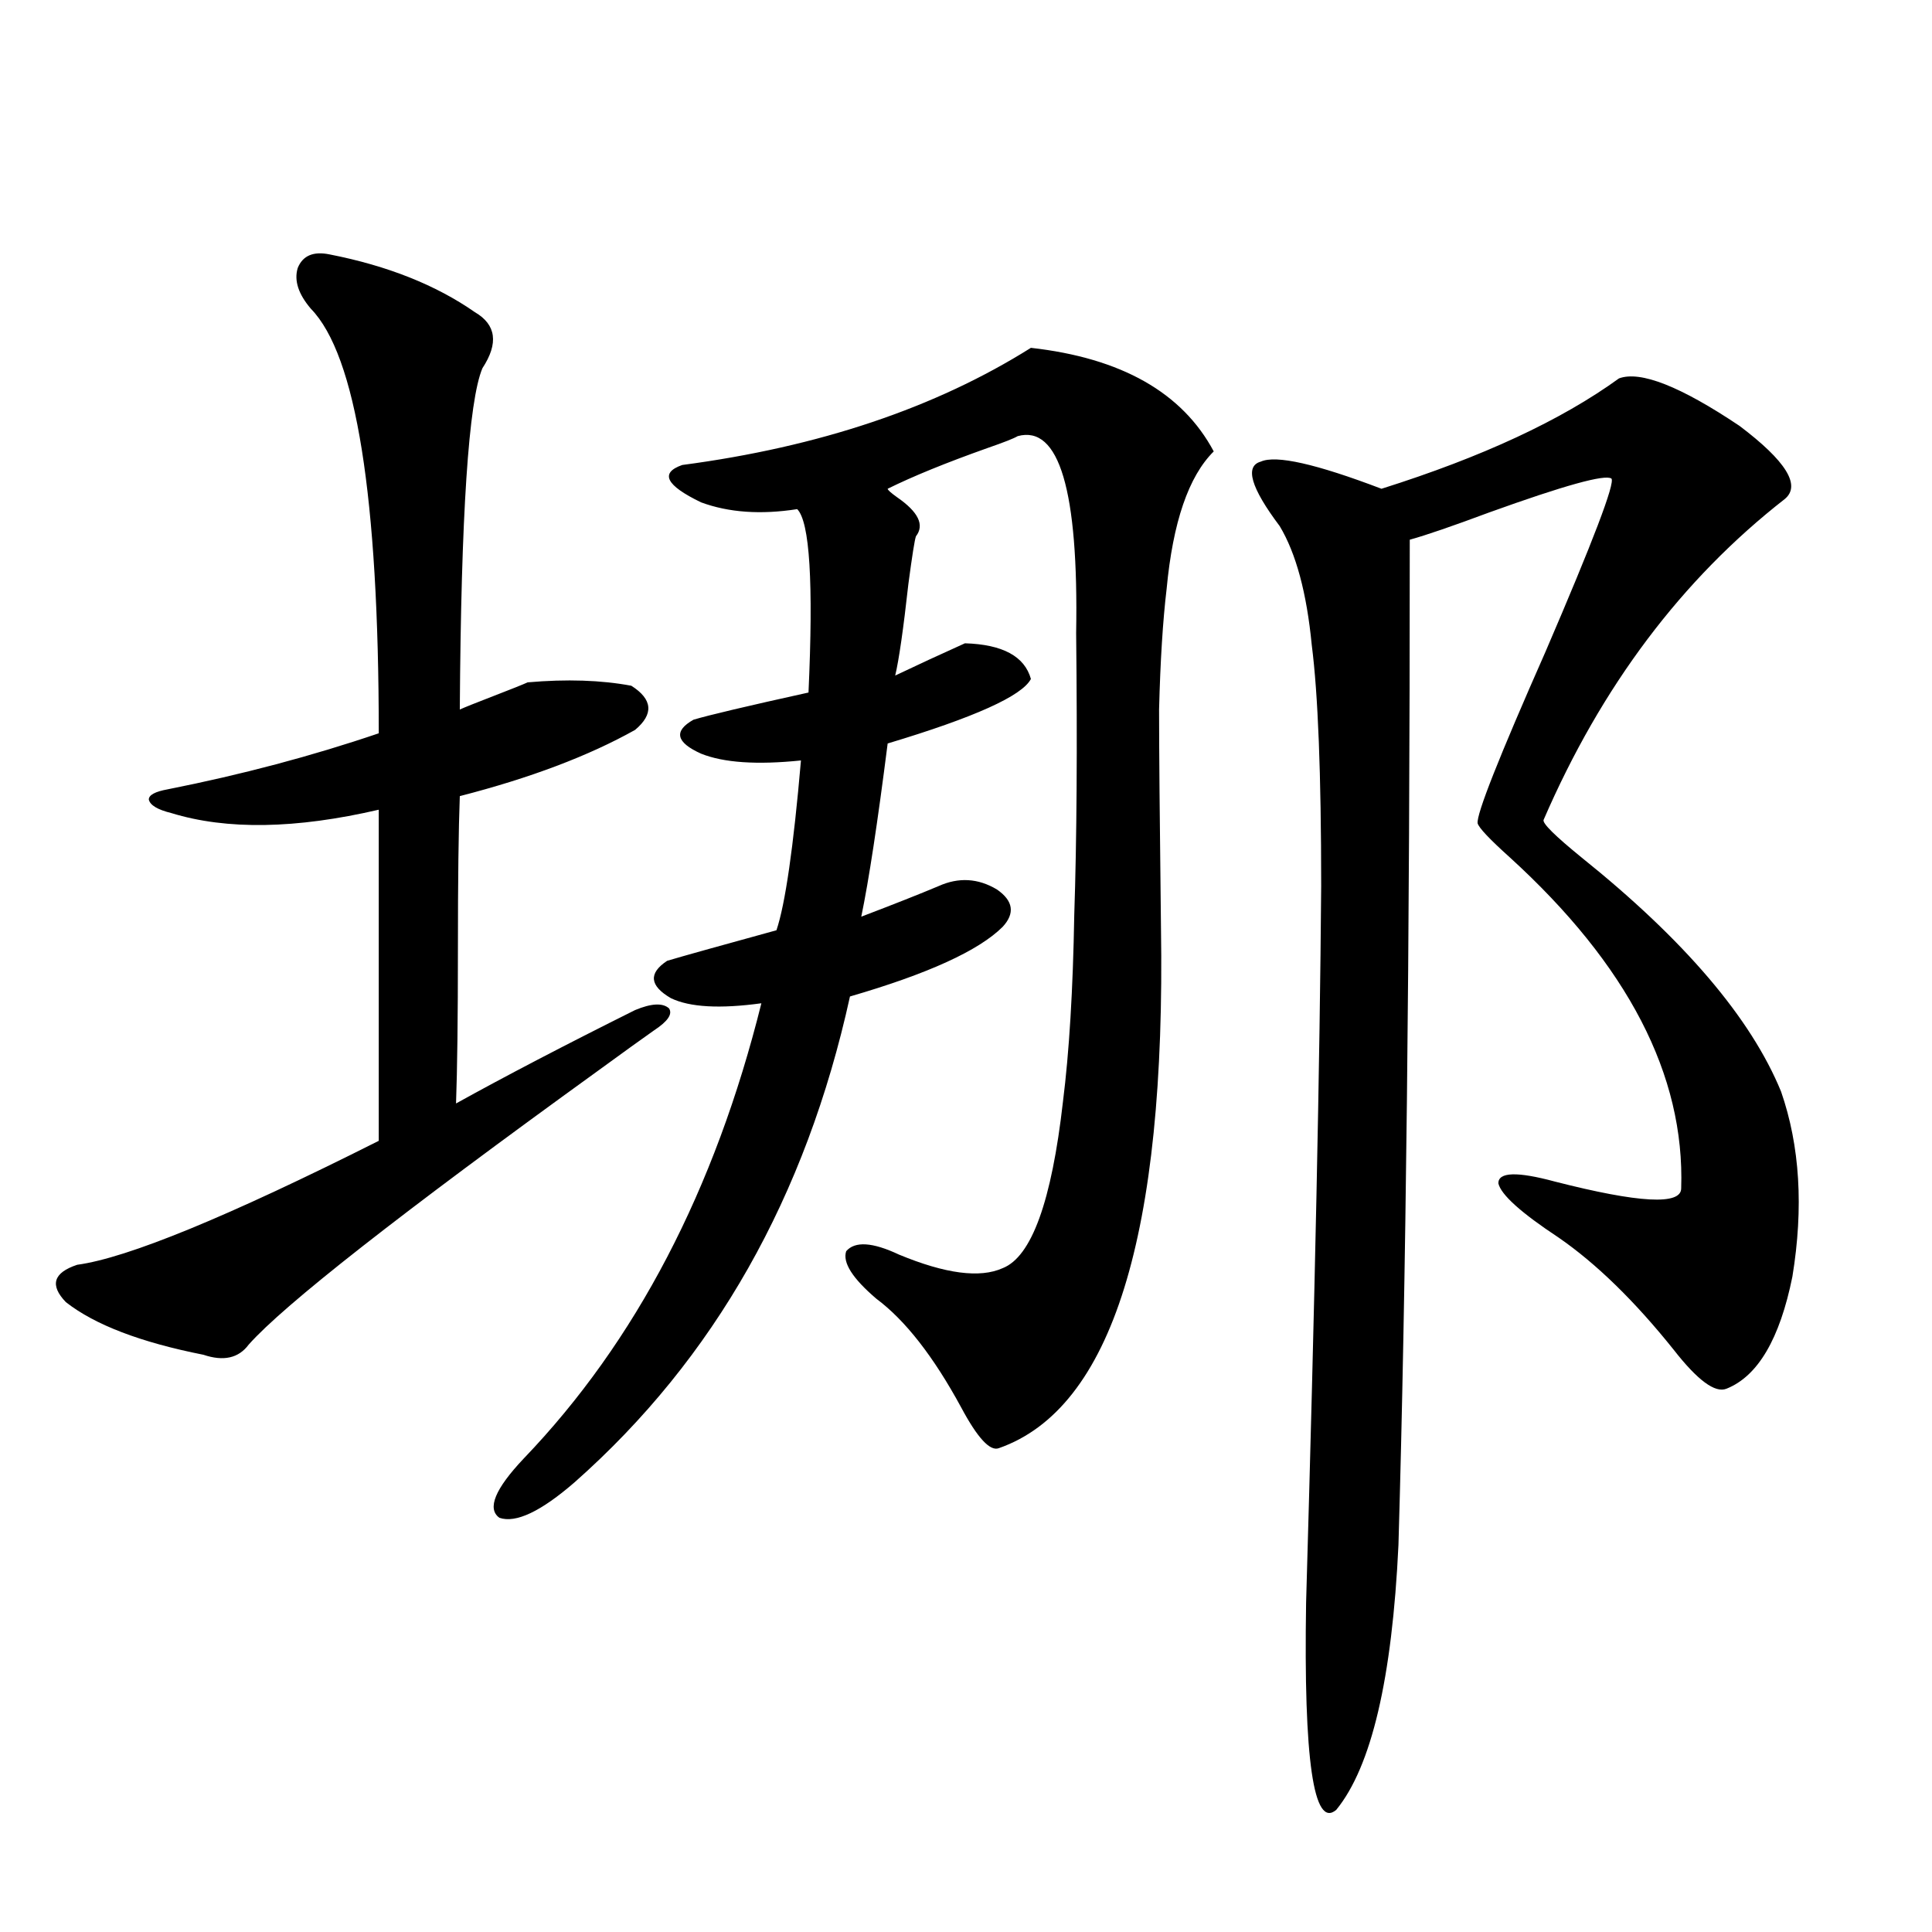 <?xml version="1.0" encoding="utf-8"?>
<!-- Generator: Adobe Illustrator 16.0.0, SVG Export Plug-In . SVG Version: 6.00 Build 0)  -->
<!DOCTYPE svg PUBLIC "-//W3C//DTD SVG 1.1//EN" "http://www.w3.org/Graphics/SVG/1.1/DTD/svg11.dtd">
<svg version="1.1" id="图层_1" xmlns="http://www.w3.org/2000/svg" xmlns:xlink="http://www.w3.org/1999/xlink" x="0px" y="0px"
	 width="1000px" height="1000px" viewBox="0 0 1000 1000" enable-background="new 0 0 1000 1000" xml:space="preserve">
<path d="M170.679,131.699c29.908,5.864,54.953,15.82,75.12,29.883c11.052,6.454,12.348,16.122,3.902,29.004
	c-7.164,17.001-11.066,75.888-11.707,176.66c2.592-1.167,8.445-3.516,17.561-7.031c9.101-3.516,14.954-5.851,17.561-7.031
	c20.152-1.758,38.048-1.167,53.657,1.758c11.052,7.031,11.707,14.653,1.951,22.852c-24.069,13.485-54.313,24.911-90.729,34.277
	c-0.655,17.001-0.976,43.368-0.976,79.102c0,35.747-0.335,62.402-0.976,79.98c25.365-14.063,56.249-30.171,92.681-48.34
	c8.445-3.516,14.299-3.804,17.561-0.879c1.951,2.938-0.655,6.743-7.805,11.426c-5.854,4.106-15.609,11.138-29.268,21.094
	C207.096,628.281,146.93,675.454,128.729,695.957c-5.213,7.031-13.018,8.789-23.414,5.273c-32.529-6.44-56.264-15.519-71.218-27.246
	c-8.46-8.789-6.509-15.229,5.854-19.336c26.006-3.516,78.047-24.897,156.094-64.16V419.102
	c-42.926,9.97-78.702,10.547-107.314,1.758c-7.164-1.758-11.066-4.093-11.707-7.031c0-2.335,3.247-4.093,9.756-5.273
	c38.368-7.608,74.785-17.276,109.266-29.004c0-122.456-11.707-195.694-35.121-219.727c-6.509-7.608-8.78-14.64-6.829-21.094
	C156.686,132.29,162.219,129.941,170.679,131.699z M533.597,180.039c46.828,5.273,78.367,23.153,94.632,53.613
	c-13.018,12.896-21.143,36.626-24.39,71.191c-1.951,16.411-3.262,37.216-3.902,62.402c0,19.927,0.32,57.431,0.976,112.5
	c2.592,159.384-25.365,249.321-83.9,269.824c-4.558,1.758-11.066-5.273-19.512-21.094c-14.313-26.367-28.947-45.112-43.901-56.25
	c-12.362-10.547-17.561-18.745-15.609-24.609c4.543-5.273,13.658-4.683,27.316,1.758c24.055,9.97,41.95,12.305,53.657,7.031
	c14.954-5.851,25.365-34.565,31.219-86.133c3.247-25.776,5.198-58.008,5.854-96.68c1.296-38.672,1.616-87.3,0.976-145.898
	c1.296-73.828-8.78-107.804-30.243-101.953c-1.951,1.181-7.164,3.228-15.609,6.152c-21.463,7.622-38.703,14.653-51.706,21.094
	c0,0.591,1.616,2.06,4.878,4.395c11.052,7.622,14.299,14.364,9.756,20.215c-0.655,1.758-1.951,9.97-3.902,24.609
	c-2.606,23.442-4.878,39.263-6.829,47.461c11.052-5.273,23.079-10.835,36.097-16.699c19.512,0.591,30.884,6.743,34.146,18.457
	c-4.558,8.789-29.268,19.927-74.145,33.398c-5.213,41.021-9.756,70.903-13.658,89.648c16.905-6.44,30.243-11.714,39.999-15.82
	c10.396-4.683,20.487-4.093,30.243,1.758c8.445,5.864,9.421,12.305,2.927,19.336c-12.362,12.305-38.703,24.321-79.022,36.035
	c-22.773,103.711-70.242,187.509-142.436,251.367c-17.561,15.243-30.578,21.396-39.023,18.457
	c-6.509-4.683-2.286-14.941,12.683-30.762c57.88-60.343,98.854-138.867,122.924-235.547c-21.463,2.938-37.072,2.06-46.828-2.637
	c-11.066-6.44-11.707-12.882-1.951-19.336c7.805-2.335,26.661-7.608,56.584-15.82c4.543-13.472,8.78-42.765,12.683-87.891
	c-22.773,2.349-39.999,1.181-51.706-3.516c-13.018-5.851-14.313-11.714-3.902-17.578c7.805-2.335,27.637-7.031,59.511-14.063
	c2.592-56.827,0.641-88.468-5.854-94.922c-18.871,2.938-35.456,1.758-49.755-3.516c-18.216-8.789-21.463-15.229-9.756-19.336
	C423.996,231.317,484.162,211.103,533.597,180.039z M837.979,195.859c11.052-4.093,31.859,4.106,62.438,24.609
	c24.055,18.169,31.859,30.762,23.414,37.793c-53.337,41.61-94.967,96.981-124.875,166.113c-0.655,1.758,5.854,8.212,19.512,19.336
	C871.79,486.489,906.271,526.919,921.88,565c9.756,28.125,11.707,60.067,5.854,95.801c-6.509,32.231-17.896,51.567-34.146,58.008
	c-5.854,2.349-14.969-4.395-27.316-20.215c-20.167-25.187-39.999-44.522-59.511-58.008c-19.512-12.882-29.923-22.261-31.219-28.125
	c0-5.851,9.756-6.152,29.268-0.879c43.566,11.138,65.364,12.305,65.364,3.516c1.951-58.585-27.651-115.714-88.778-171.387
	c-10.411-9.366-15.944-15.229-16.585-17.578c-0.655-4.683,11.052-34.277,35.121-88.77c24.71-57.417,36.097-87.3,34.146-89.648
	c-3.262-2.335-24.39,3.516-63.413,17.578c-18.871,7.031-32.529,11.728-40.975,14.063c0,212.695-1.951,386.142-5.854,520.313
	c-3.262,69.132-13.993,114.835-32.194,137.109c-11.707,9.956-16.92-25.79-15.609-107.227c4.543-157.022,7.149-280.659,7.805-370.898
	c0-58.008-1.631-99.604-4.878-124.805c-2.606-26.944-8.14-47.461-16.585-61.523c-14.969-19.913-18.216-31.05-9.756-33.398
	c7.805-3.516,28.612,1.181,62.438,14.063C767.082,236.591,808.057,217.544,837.979,195.859z"/>
</svg>
